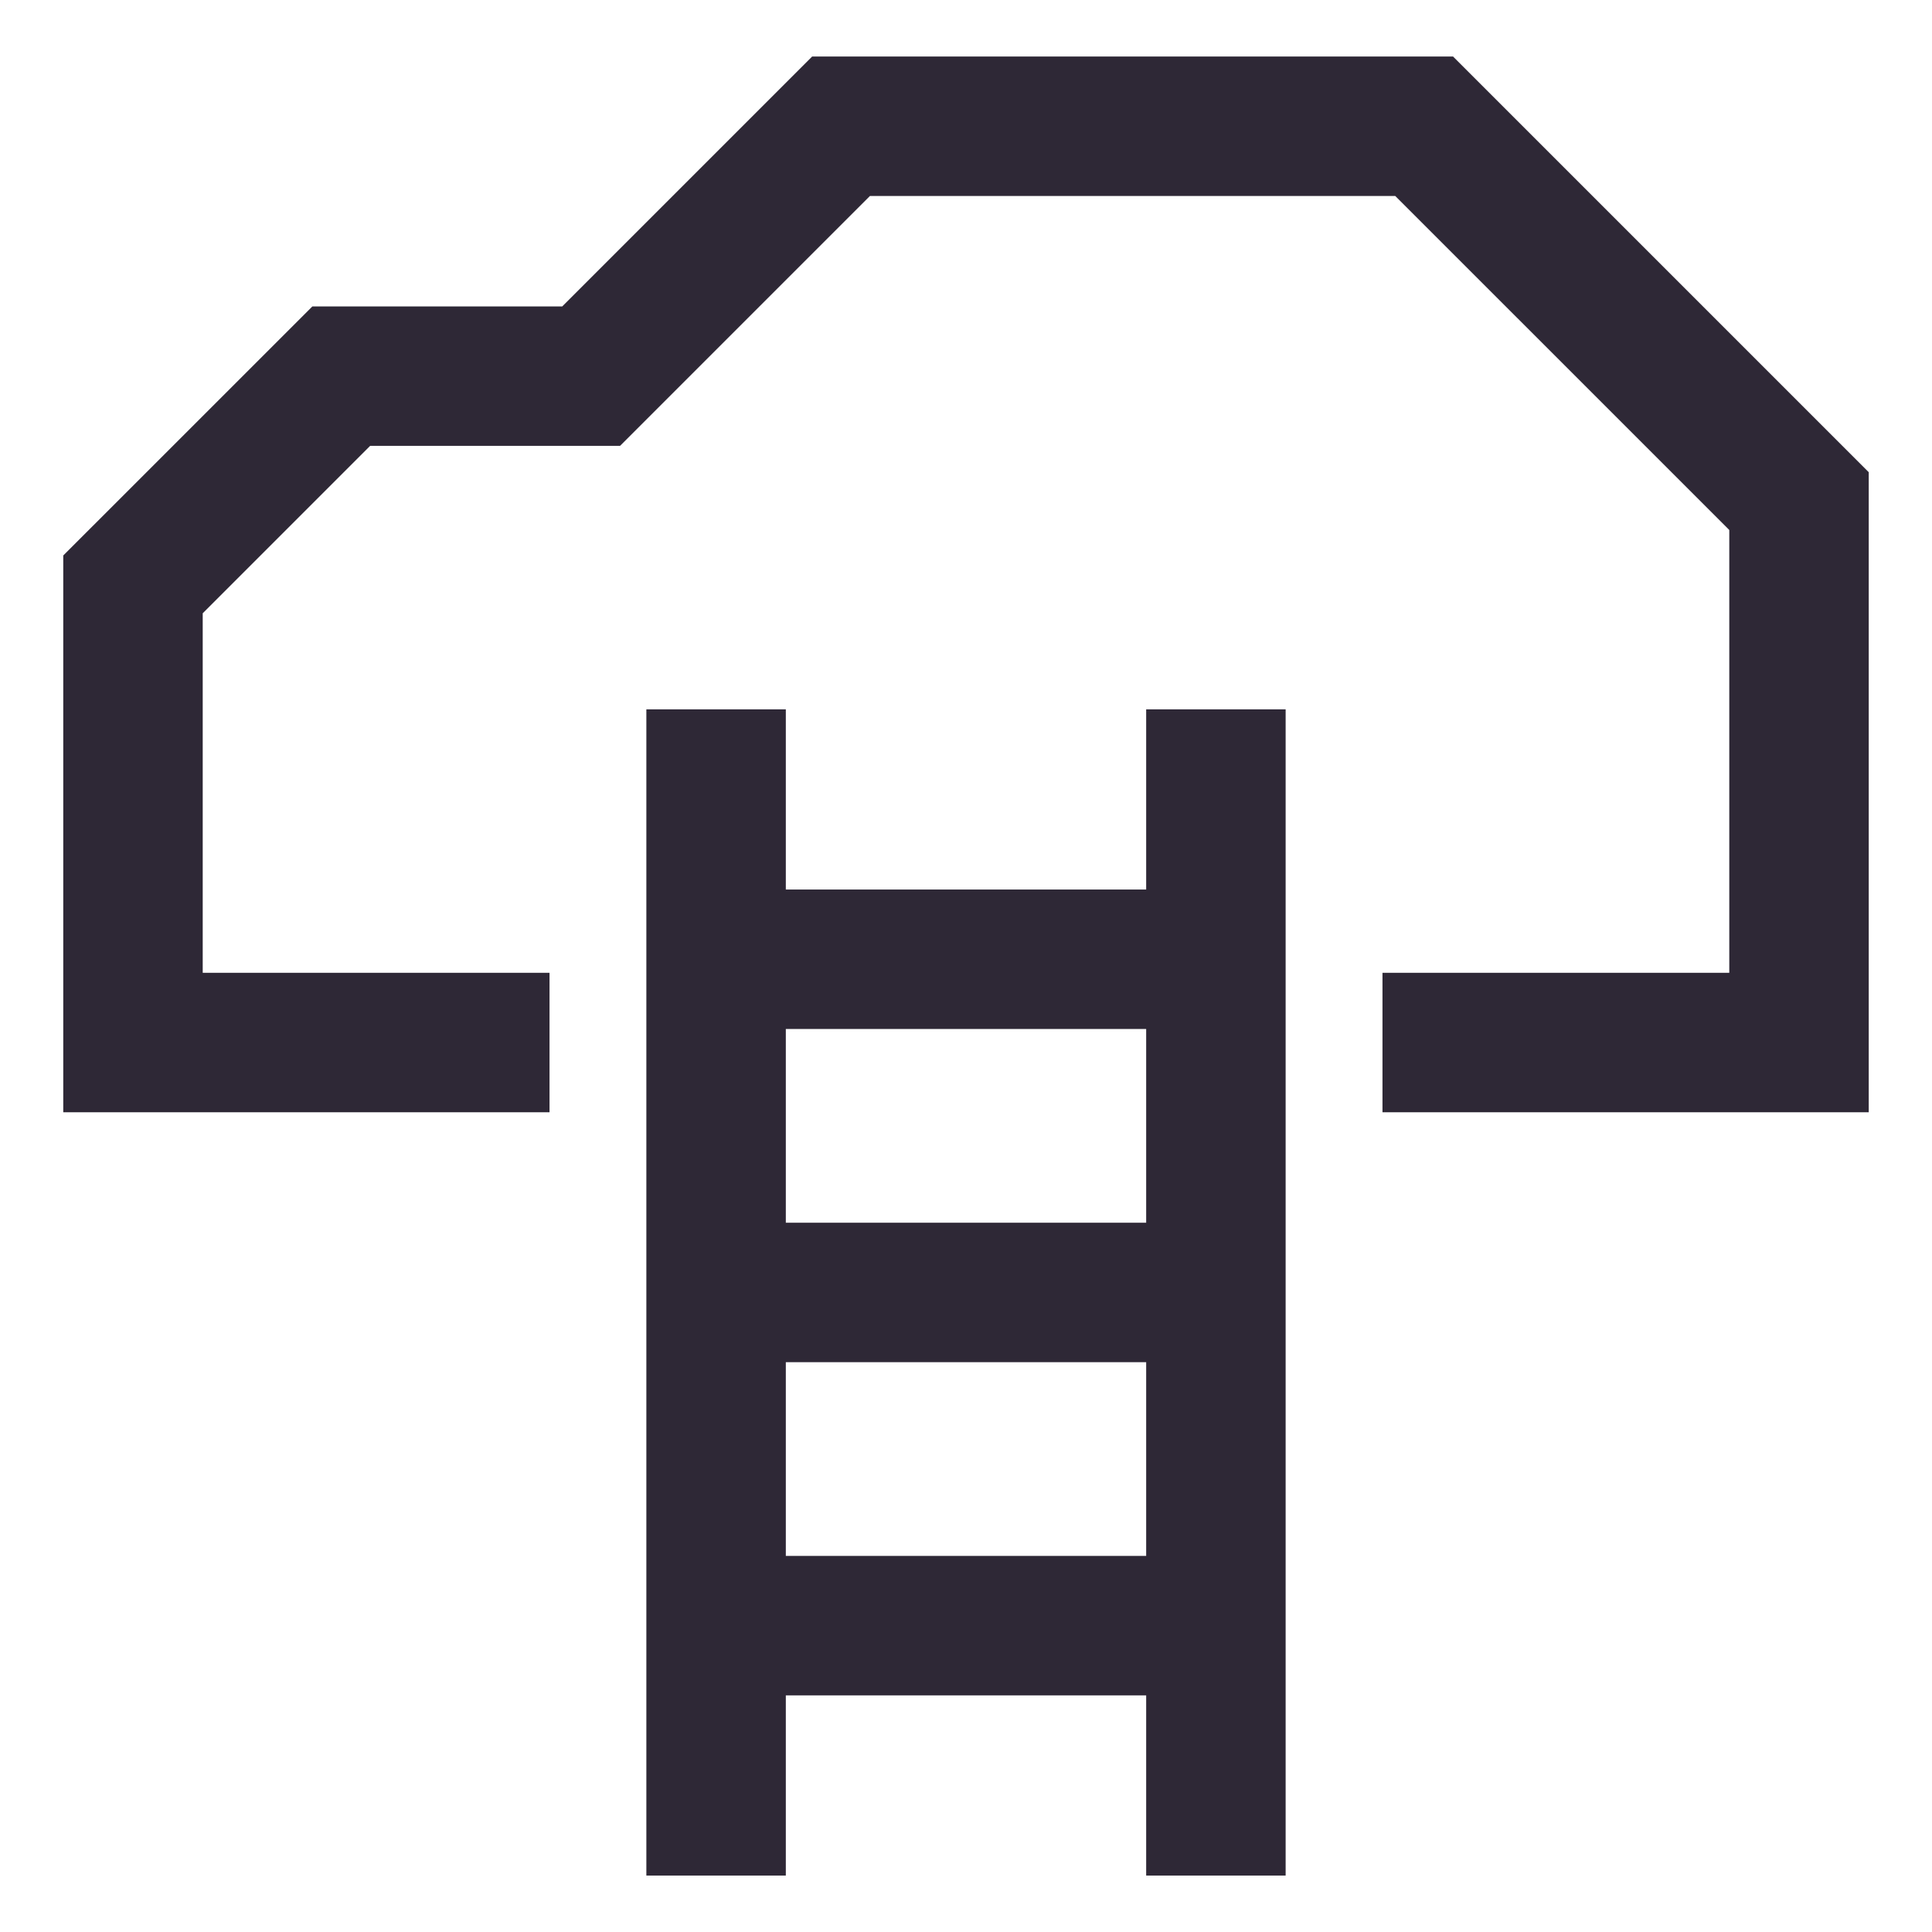 <svg width="500" height="500" viewBox="0 0 500 500" fill="none" xmlns="http://www.w3.org/2000/svg">
<path d="M296.63 230.209H203.369V183.578H167.277V485.392H203.369V438.761H296.63V485.392H332.722V183.578H296.63V230.209ZM296.63 266.301V316.439H203.369V266.301H296.63ZM203.369 402.67V352.531H296.63V402.67H203.369Z" fill="#2E2836"/>
<path d="M376.047 14.625H210.184L145.507 79.301H80.845L16.371 143.761V287.853H142.216V251.762H52.463V158.718L95.787 115.393H160.464L225.14 50.717H361.09L447.537 137.163V251.762H357.784V287.853H483.629V122.207L376.047 14.625Z" fill="#2E2836"/>
</svg>
